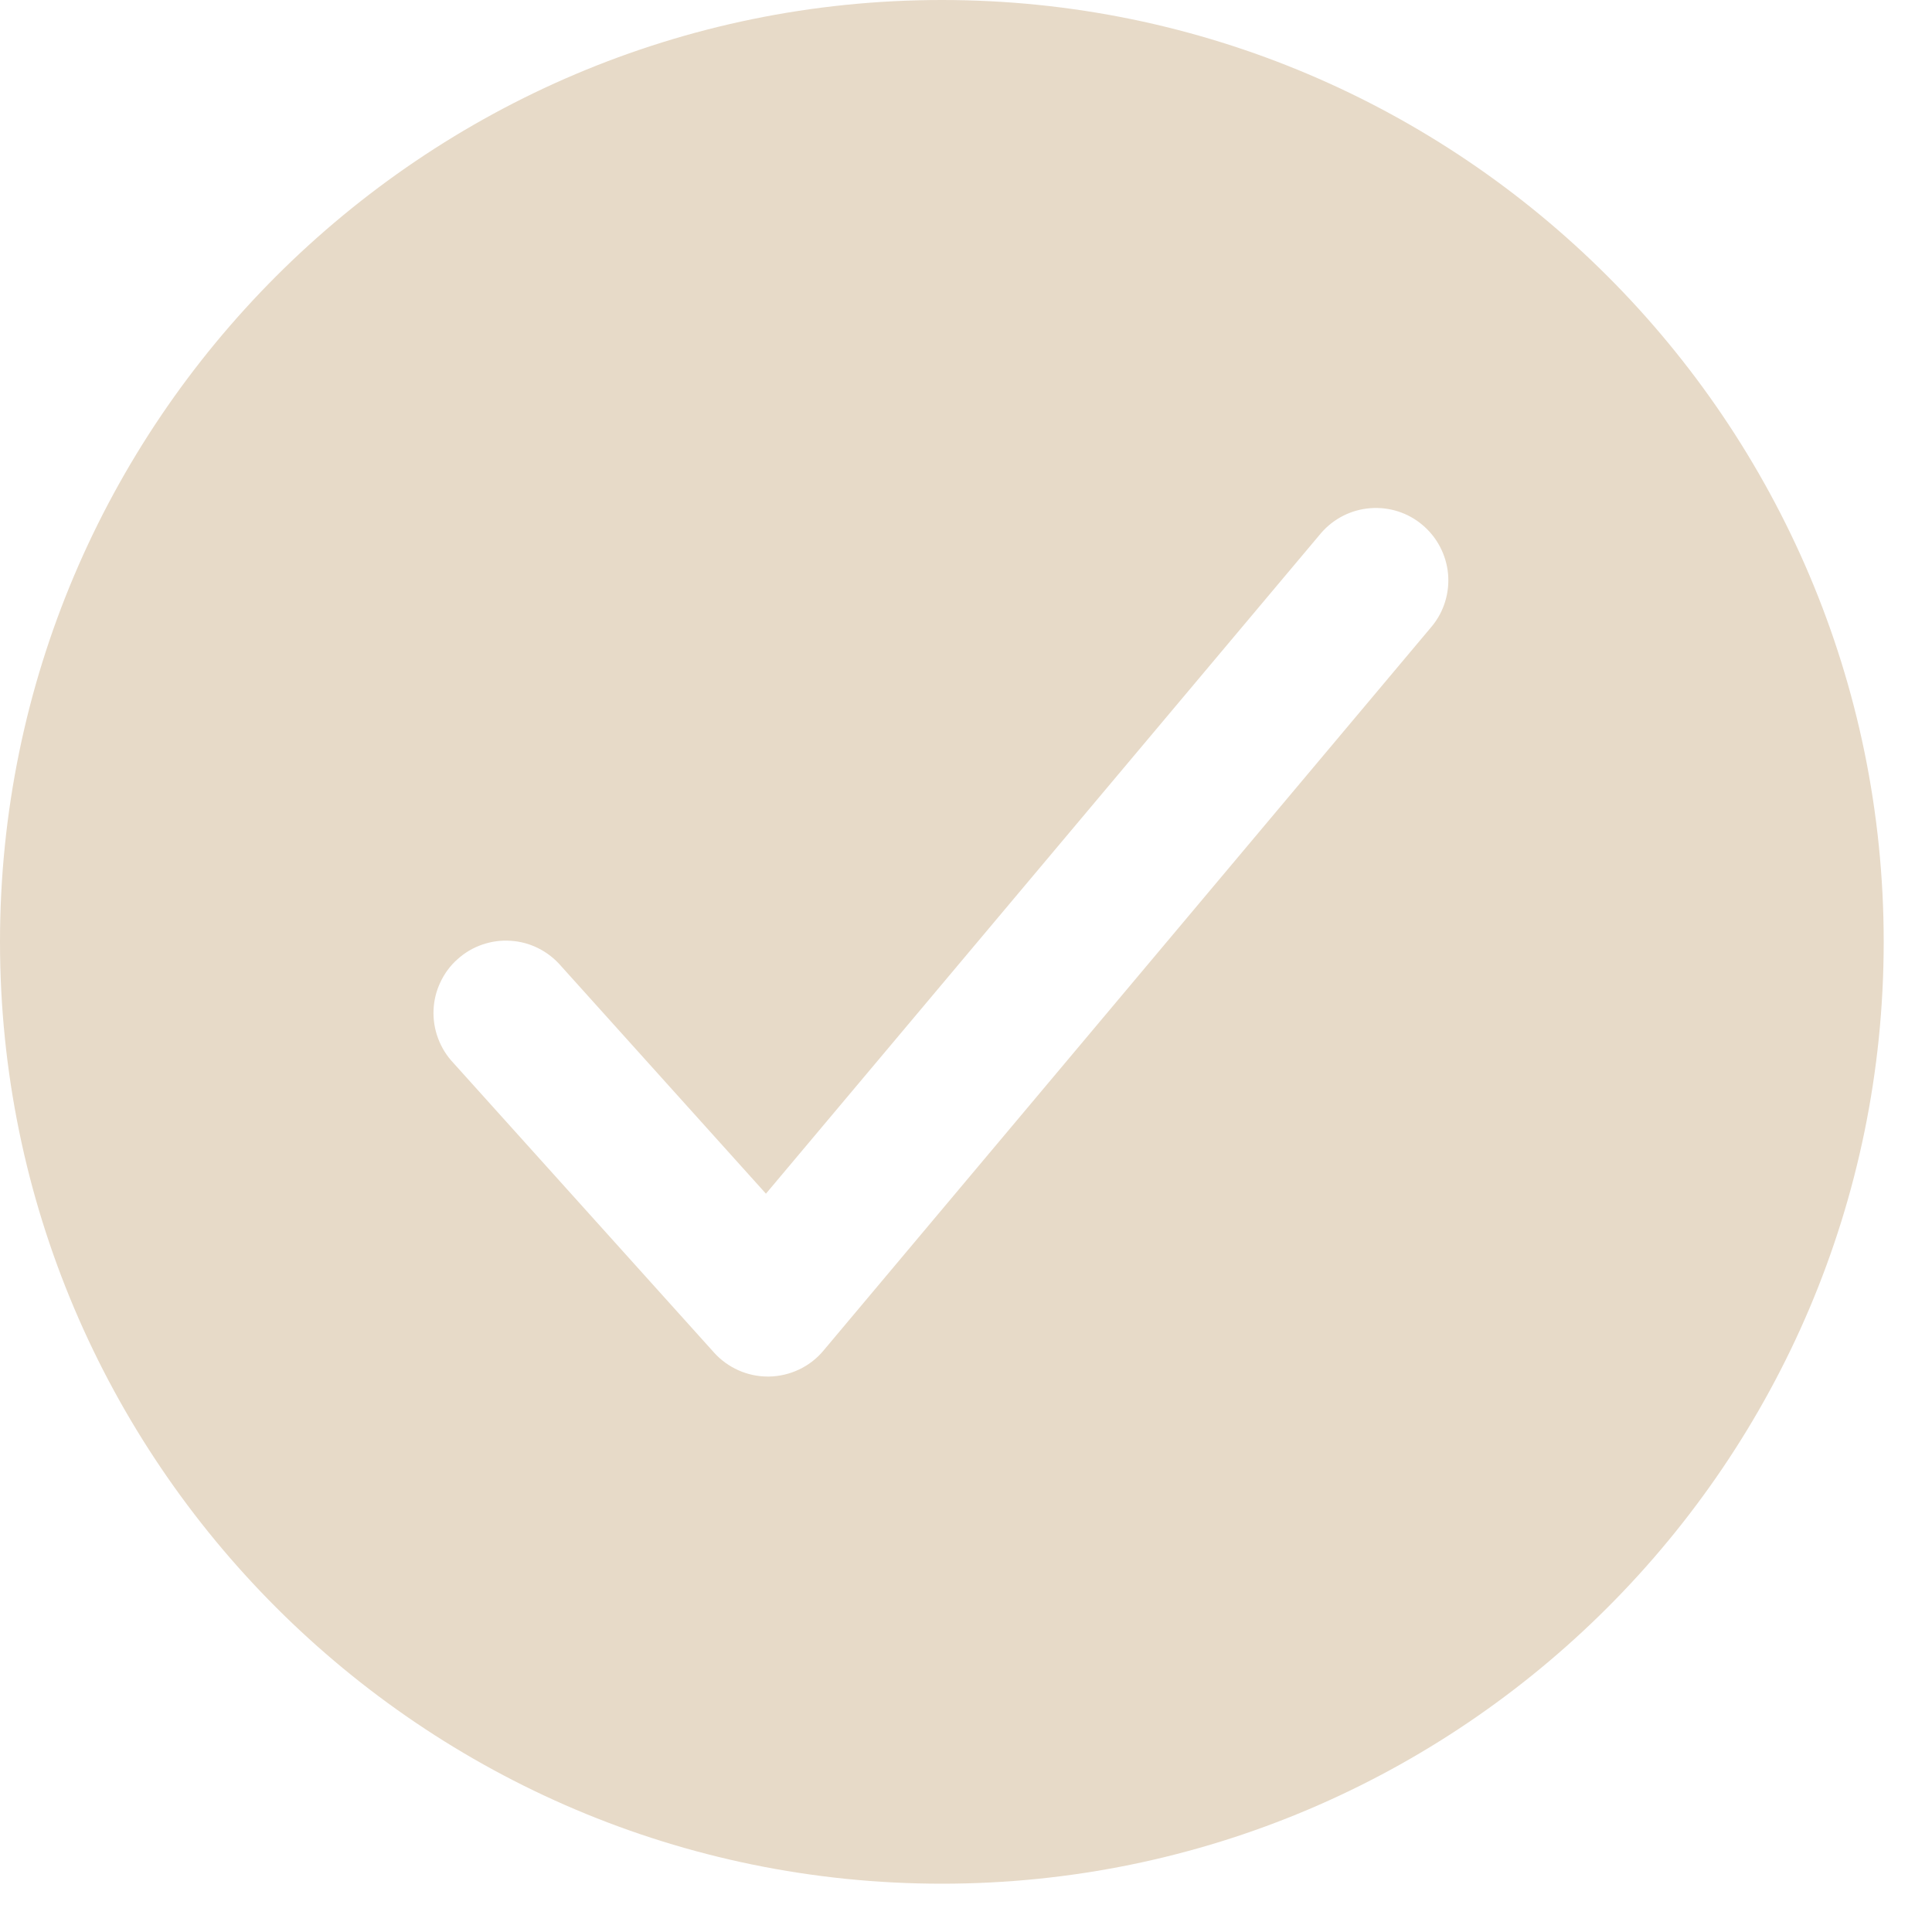 <?xml version="1.0" encoding="UTF-8"?> <svg xmlns="http://www.w3.org/2000/svg" width="20" height="20" viewBox="0 0 20 20" fill="none"><path d="M9.75 0C4.374 0 0 4.374 0 9.75C0 15.126 4.374 19.5 9.75 19.5C15.126 19.5 19.5 15.126 19.5 9.75C19.5 4.374 15.126 0 9.75 0ZM14.824 6.482L8.524 13.982C8.455 14.065 8.369 14.131 8.272 14.177C8.175 14.223 8.069 14.248 7.962 14.25H7.949C7.844 14.25 7.74 14.228 7.644 14.185C7.548 14.142 7.462 14.08 7.392 14.002L4.692 11.002C4.623 10.929 4.57 10.843 4.535 10.749C4.5 10.656 4.484 10.556 4.488 10.456C4.492 10.356 4.516 10.258 4.559 10.168C4.601 10.078 4.661 9.996 4.736 9.93C4.81 9.863 4.897 9.811 4.991 9.779C5.086 9.746 5.186 9.732 5.286 9.739C5.385 9.745 5.483 9.771 5.572 9.816C5.662 9.861 5.741 9.923 5.806 9.998L7.929 12.357L13.676 5.518C13.805 5.369 13.987 5.276 14.184 5.261C14.38 5.245 14.575 5.307 14.725 5.434C14.876 5.561 14.971 5.742 14.99 5.938C15.008 6.134 14.949 6.33 14.824 6.482V6.482Z" fill="#E7DAC8"></path></svg> 